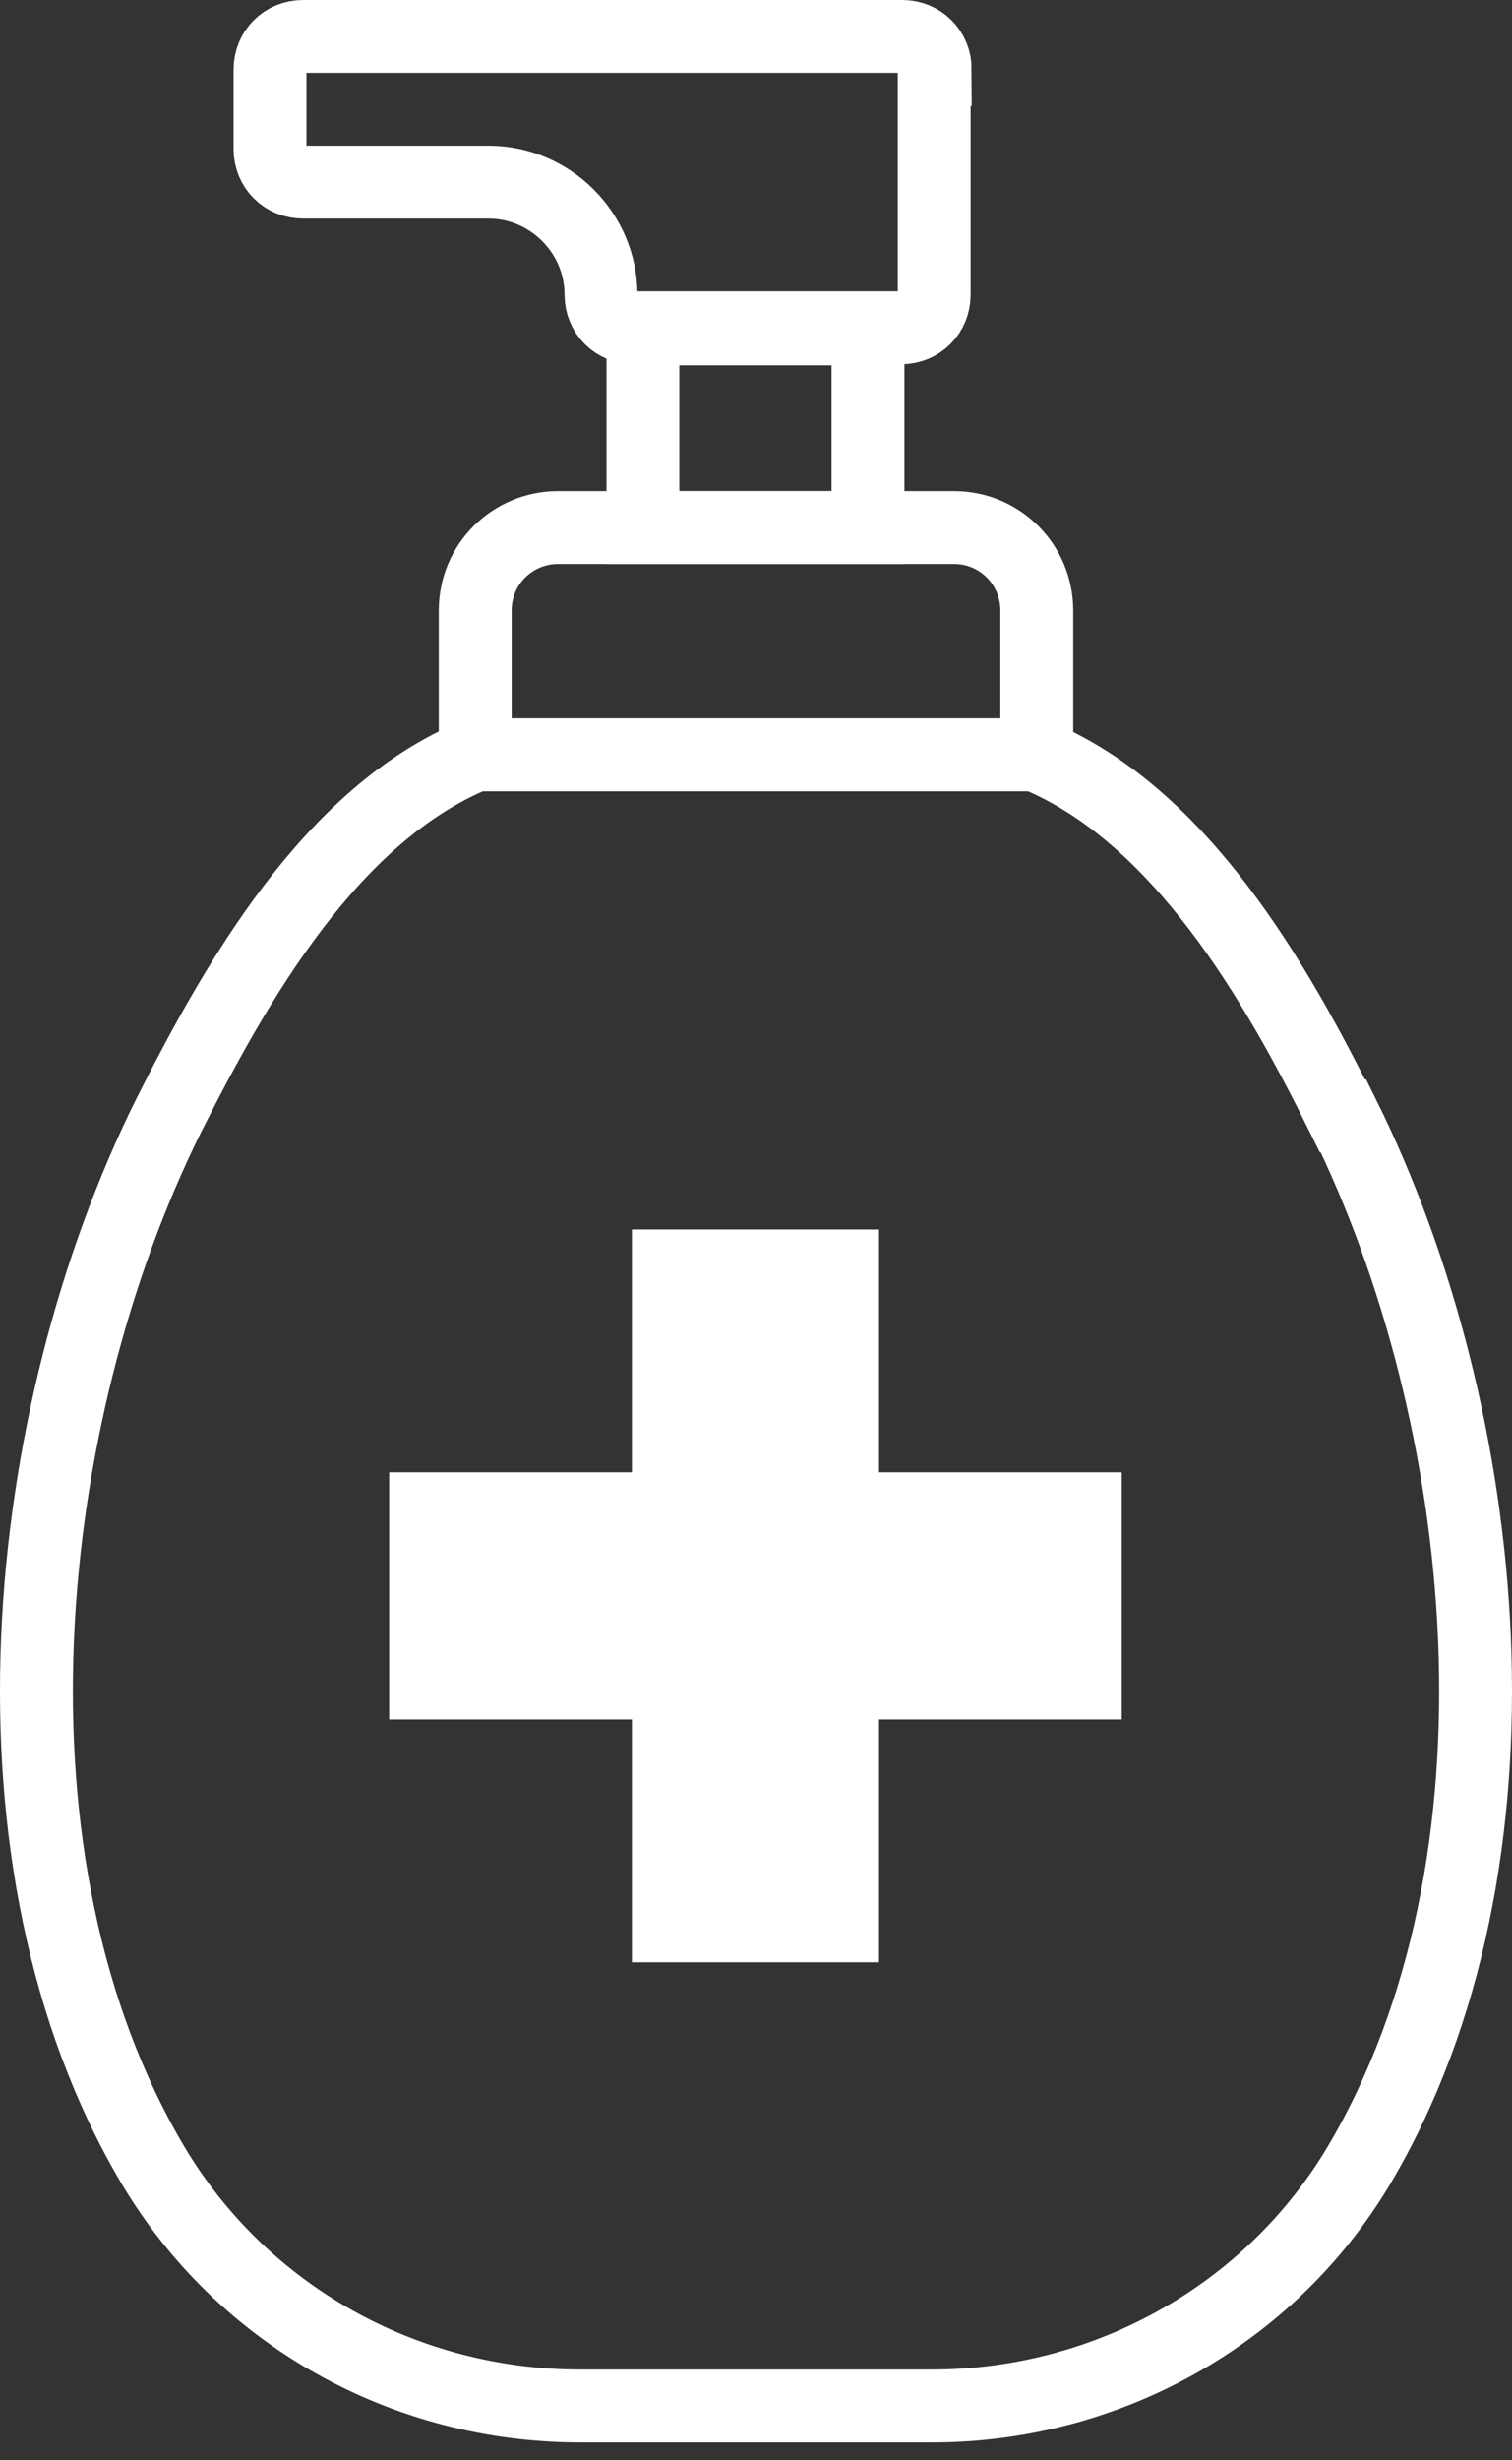 <svg width="83" height="135" viewBox="0 0 83 135" fill="none" xmlns="http://www.w3.org/2000/svg">
<rect x="0" y="0" width="83" height="135" fill="#333333" stroke="none"/>
<g id="Forderung 2">
<path id="Vector" d="M30.629 28.95H52.371C54.914 28.95 56.913 31.009 56.913 33.492V41.426H26.087V33.492C26.087 30.949 28.146 28.95 30.629 28.95Z" stroke="white" stroke-width="4" stroke-miterlimit="10"/>
<path id="Vector_2" d="M47.647 18.049H35.292V28.95H47.647V18.049Z" stroke="white" stroke-width="4" stroke-miterlimit="10"/>
<path id="Vector_3" d="M51.281 3.817V16.172C51.281 17.201 50.493 17.988 49.464 17.988H34.808C33.778 17.988 32.991 17.201 32.991 16.172C32.991 12.78 30.205 9.994 26.814 9.994H16.639C15.61 9.994 14.822 9.207 14.822 8.177V3.817C14.822 2.787 15.61 2 16.639 2H49.524C50.554 2 51.341 2.787 51.341 3.817H51.281Z" stroke="white" stroke-width="4" stroke-miterlimit="10"/>
<path id="Vector_4" d="M73.689 61.23C70.055 53.901 64.786 44.696 56.852 41.426C56.852 41.426 55.036 41.426 52.734 41.426C48.192 41.426 41.47 41.426 41.47 41.426C41.47 41.426 34.747 41.426 30.205 41.426C25.663 41.426 26.087 41.426 26.087 41.426C18.153 44.696 12.945 53.901 9.251 61.23C1.075 77.702 -1.469 102.169 8.403 118.824C13.308 127.06 22.211 132.026 31.84 132.026H51.16C60.728 132.026 69.692 127.06 74.597 118.824C84.469 102.169 81.925 77.702 73.749 61.23H73.689Z" stroke="white" stroke-width="4" stroke-miterlimit="10"/>
<path id="Vector_5" d="M61.576 80.791H48.253V67.467H34.687V80.791H21.363V94.357H34.687V107.681H48.253V94.357H61.576V80.791Z" fill="white"/>
</g>
</svg>
